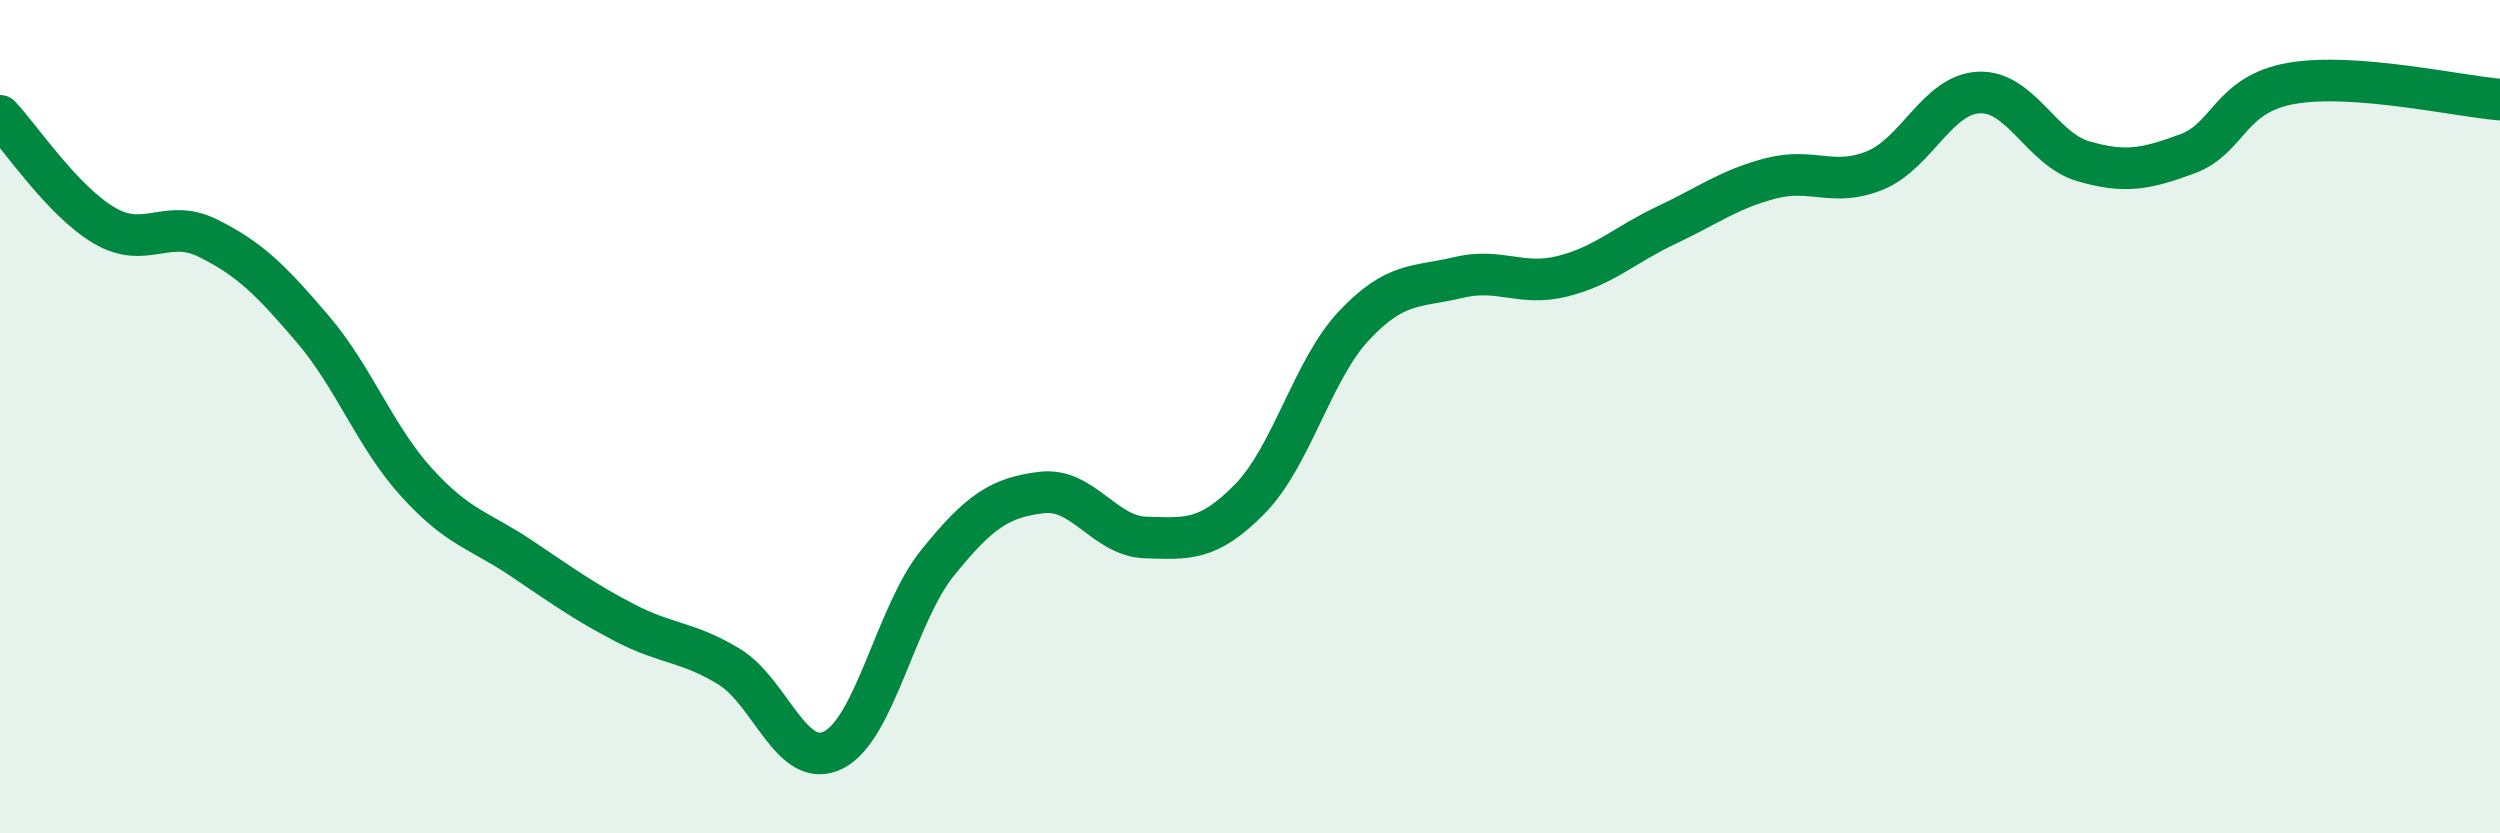 
    <svg width="60" height="20" viewBox="0 0 60 20" xmlns="http://www.w3.org/2000/svg">
      <path
        d="M 0,2.78 C 0.5,3.31 1.5,4.82 2.5,5.41 C 3.5,6 4,5.22 5,5.72 C 6,6.22 6.5,6.72 7.5,7.89 C 8.5,9.06 9,10.48 10,11.58 C 11,12.68 11.5,12.72 12.5,13.39 C 13.5,14.06 14,14.43 15,14.95 C 16,15.47 16.5,15.39 17.5,16 C 18.5,16.61 19,18.5 20,18 C 21,17.5 21.5,14.75 22.5,13.51 C 23.5,12.27 24,11.94 25,11.82 C 26,11.7 26.5,12.87 27.5,12.9 C 28.5,12.93 29,12.99 30,11.97 C 31,10.95 31.5,8.87 32.5,7.81 C 33.5,6.75 34,6.9 35,6.66 C 36,6.42 36.5,6.88 37.5,6.63 C 38.5,6.38 39,5.87 40,5.4 C 41,4.93 41.5,4.54 42.5,4.28 C 43.5,4.02 44,4.5 45,4.09 C 46,3.68 46.5,2.26 47.5,2.22 C 48.5,2.18 49,3.58 50,3.87 C 51,4.16 51.5,4.06 52.5,3.69 C 53.5,3.32 53.5,2.26 55,2 C 56.5,1.74 59,2.31 60,2.39L60 20L0 20Z"
        fill="#008740"
        opacity="0.1"
        stroke-linecap="round"
        stroke-linejoin="round"
      />
      <path
        d="M 0,2.78 C 0.5,3.31 1.5,4.82 2.5,5.41 C 3.5,6 4,5.22 5,5.72 C 6,6.22 6.5,6.72 7.5,7.89 C 8.5,9.06 9,10.48 10,11.58 C 11,12.68 11.5,12.72 12.5,13.39 C 13.5,14.06 14,14.43 15,14.95 C 16,15.47 16.5,15.39 17.5,16 C 18.5,16.61 19,18.5 20,18 C 21,17.5 21.5,14.75 22.5,13.51 C 23.5,12.27 24,11.94 25,11.82 C 26,11.7 26.5,12.87 27.5,12.9 C 28.5,12.93 29,12.99 30,11.97 C 31,10.95 31.5,8.87 32.5,7.81 C 33.5,6.75 34,6.9 35,6.66 C 36,6.42 36.5,6.88 37.5,6.63 C 38.5,6.38 39,5.87 40,5.4 C 41,4.93 41.5,4.54 42.5,4.28 C 43.5,4.02 44,4.5 45,4.09 C 46,3.68 46.5,2.26 47.5,2.22 C 48.5,2.18 49,3.58 50,3.87 C 51,4.16 51.5,4.06 52.5,3.69 C 53.5,3.32 53.5,2.26 55,2 C 56.5,1.74 59,2.31 60,2.39"
        stroke="#008740"
        stroke-width="1"
        fill="none"
        stroke-linecap="round"
        stroke-linejoin="round"
      />
    </svg>
  